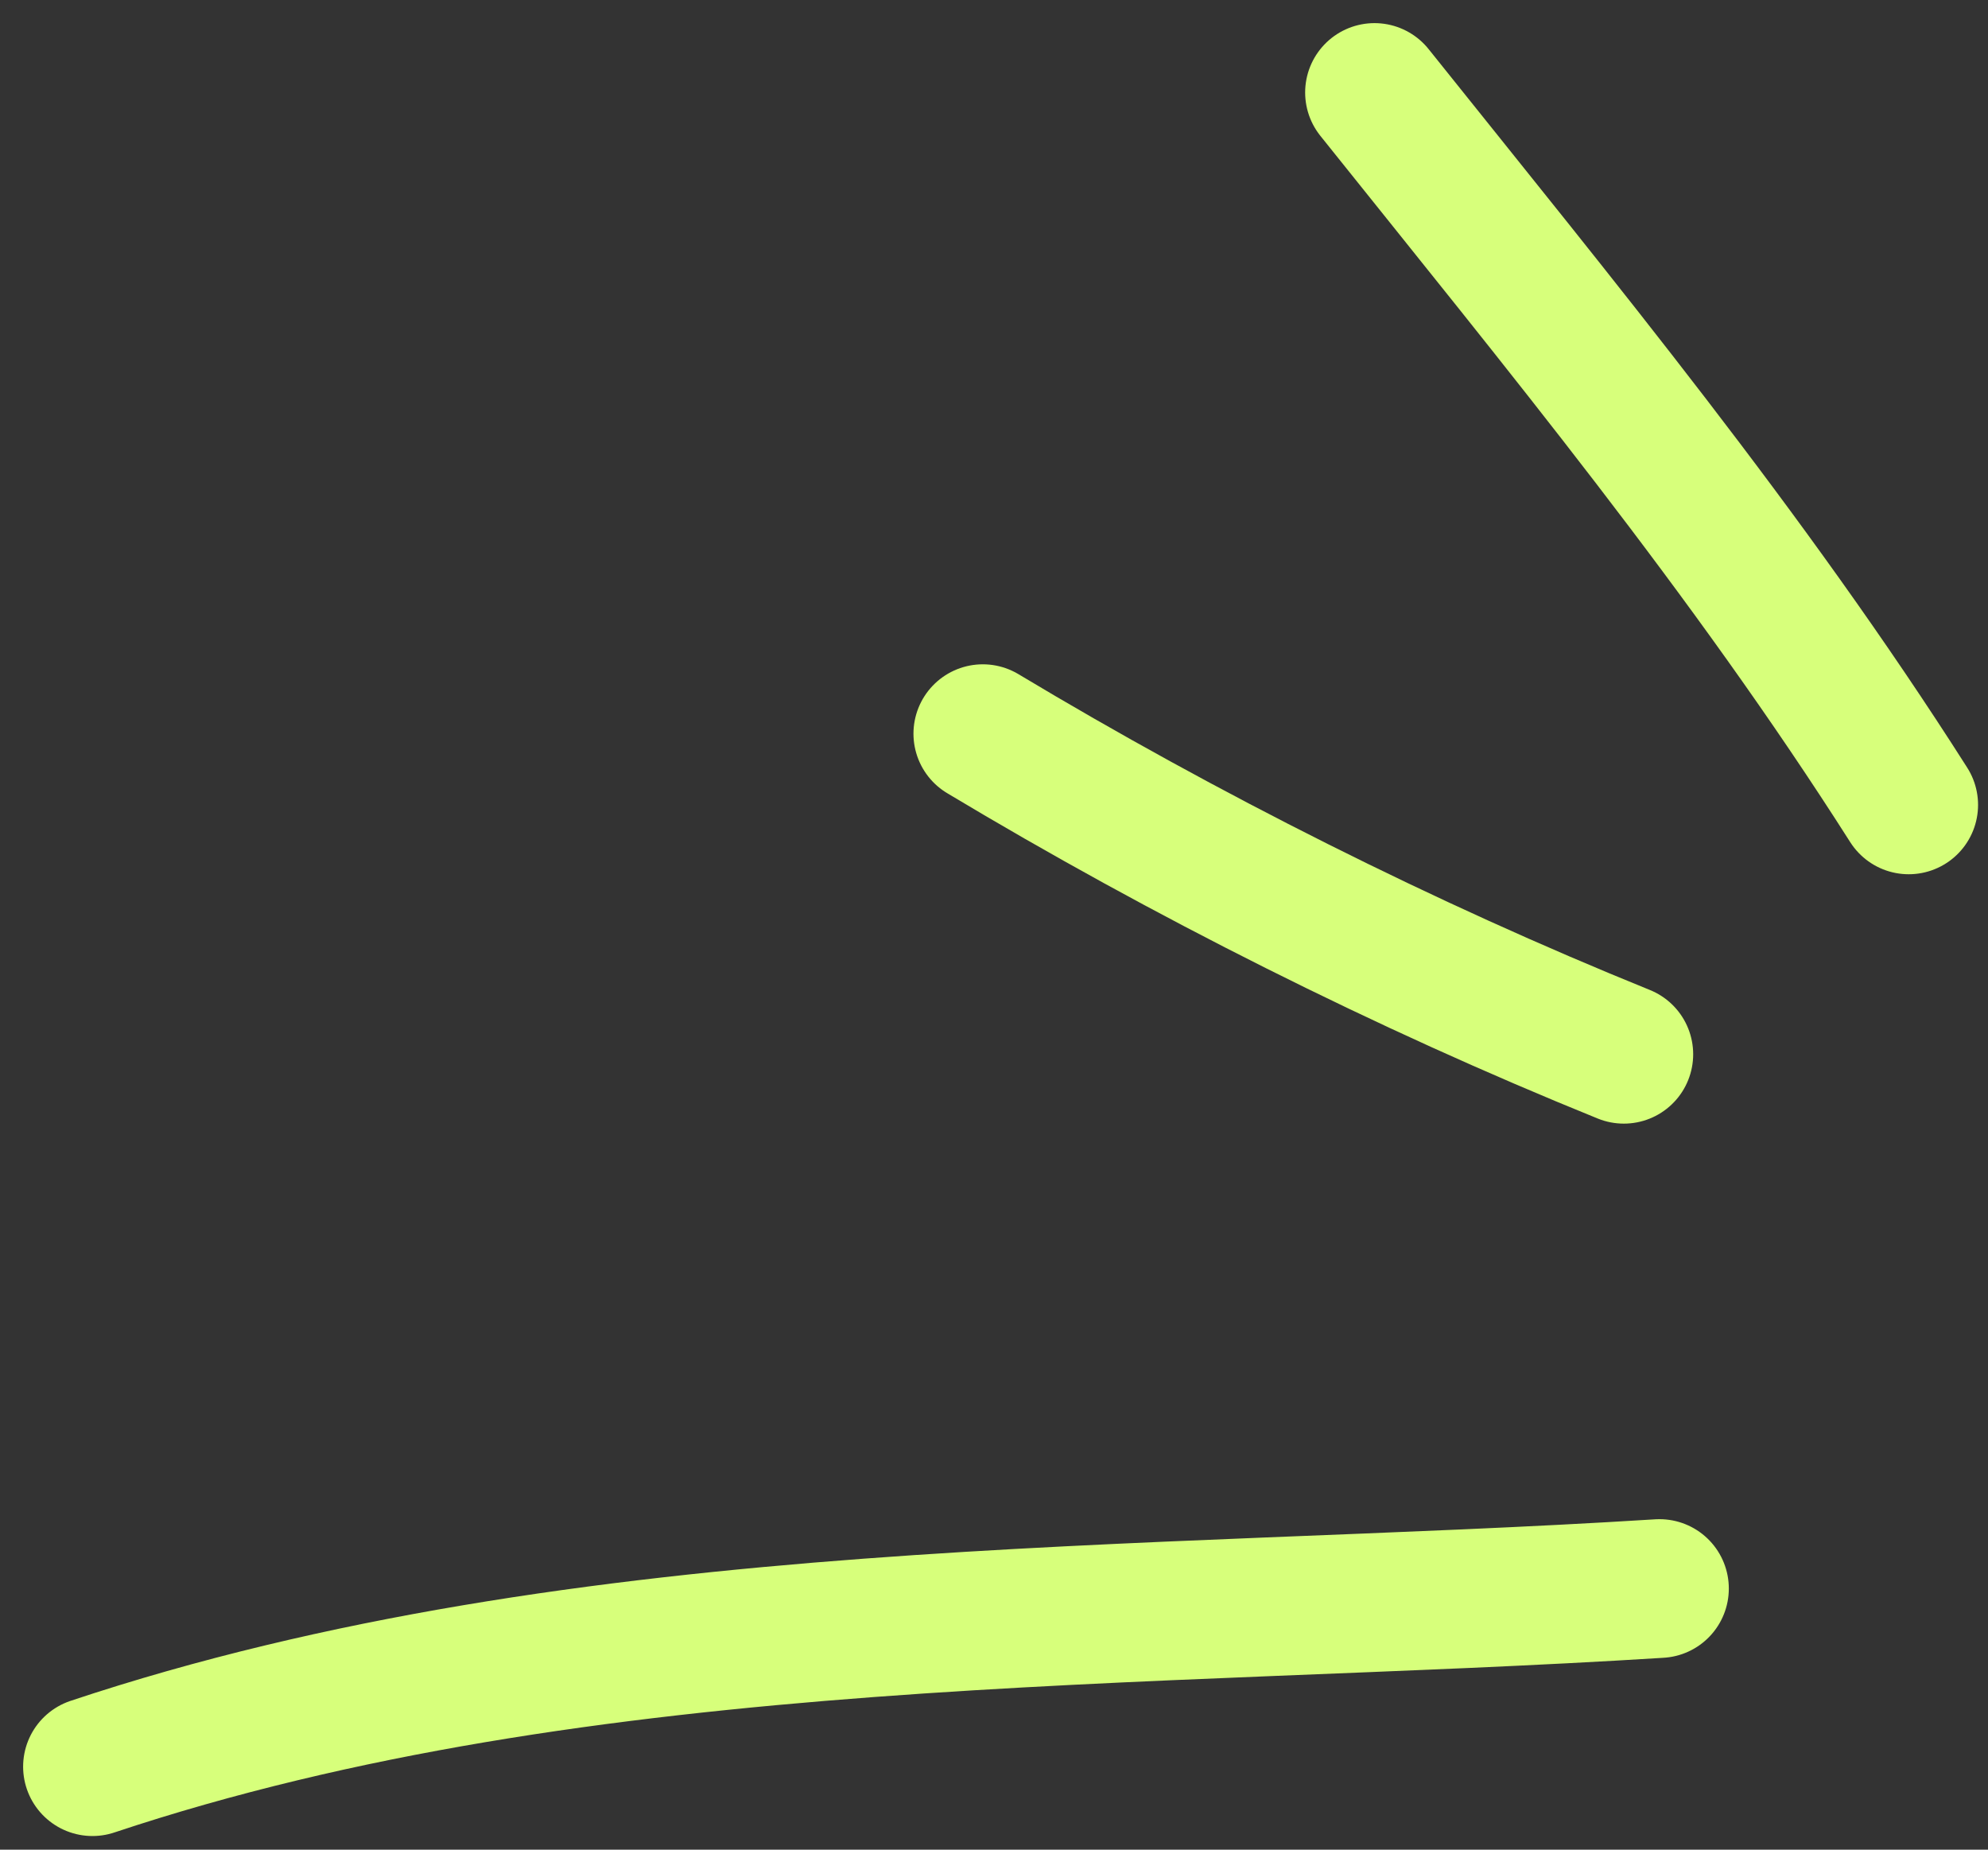 <?xml version="1.0" encoding="UTF-8"?> <svg xmlns="http://www.w3.org/2000/svg" width="43" height="40" viewBox="0 0 43 40" fill="none"><rect x="0" y="0" width="43" height="40" fill="#333333" stroke="none"/><path d="M41.285 17.406C37.812 11.948 33.763 7.041 29.73 2" stroke="#D7FF7B" stroke-width="3" stroke-linecap="round"></path><path d="M35.123 22.799C30.389 20.882 25.619 18.482 21.258 15.866" stroke="#D7FF7B" stroke-width="3" stroke-linecap="round"></path><path d="M35.894 34.353C24.785 35.052 12.702 34.637 2 38.205" stroke="#D7FF7B" stroke-width="3" stroke-linecap="round"></path></svg> 